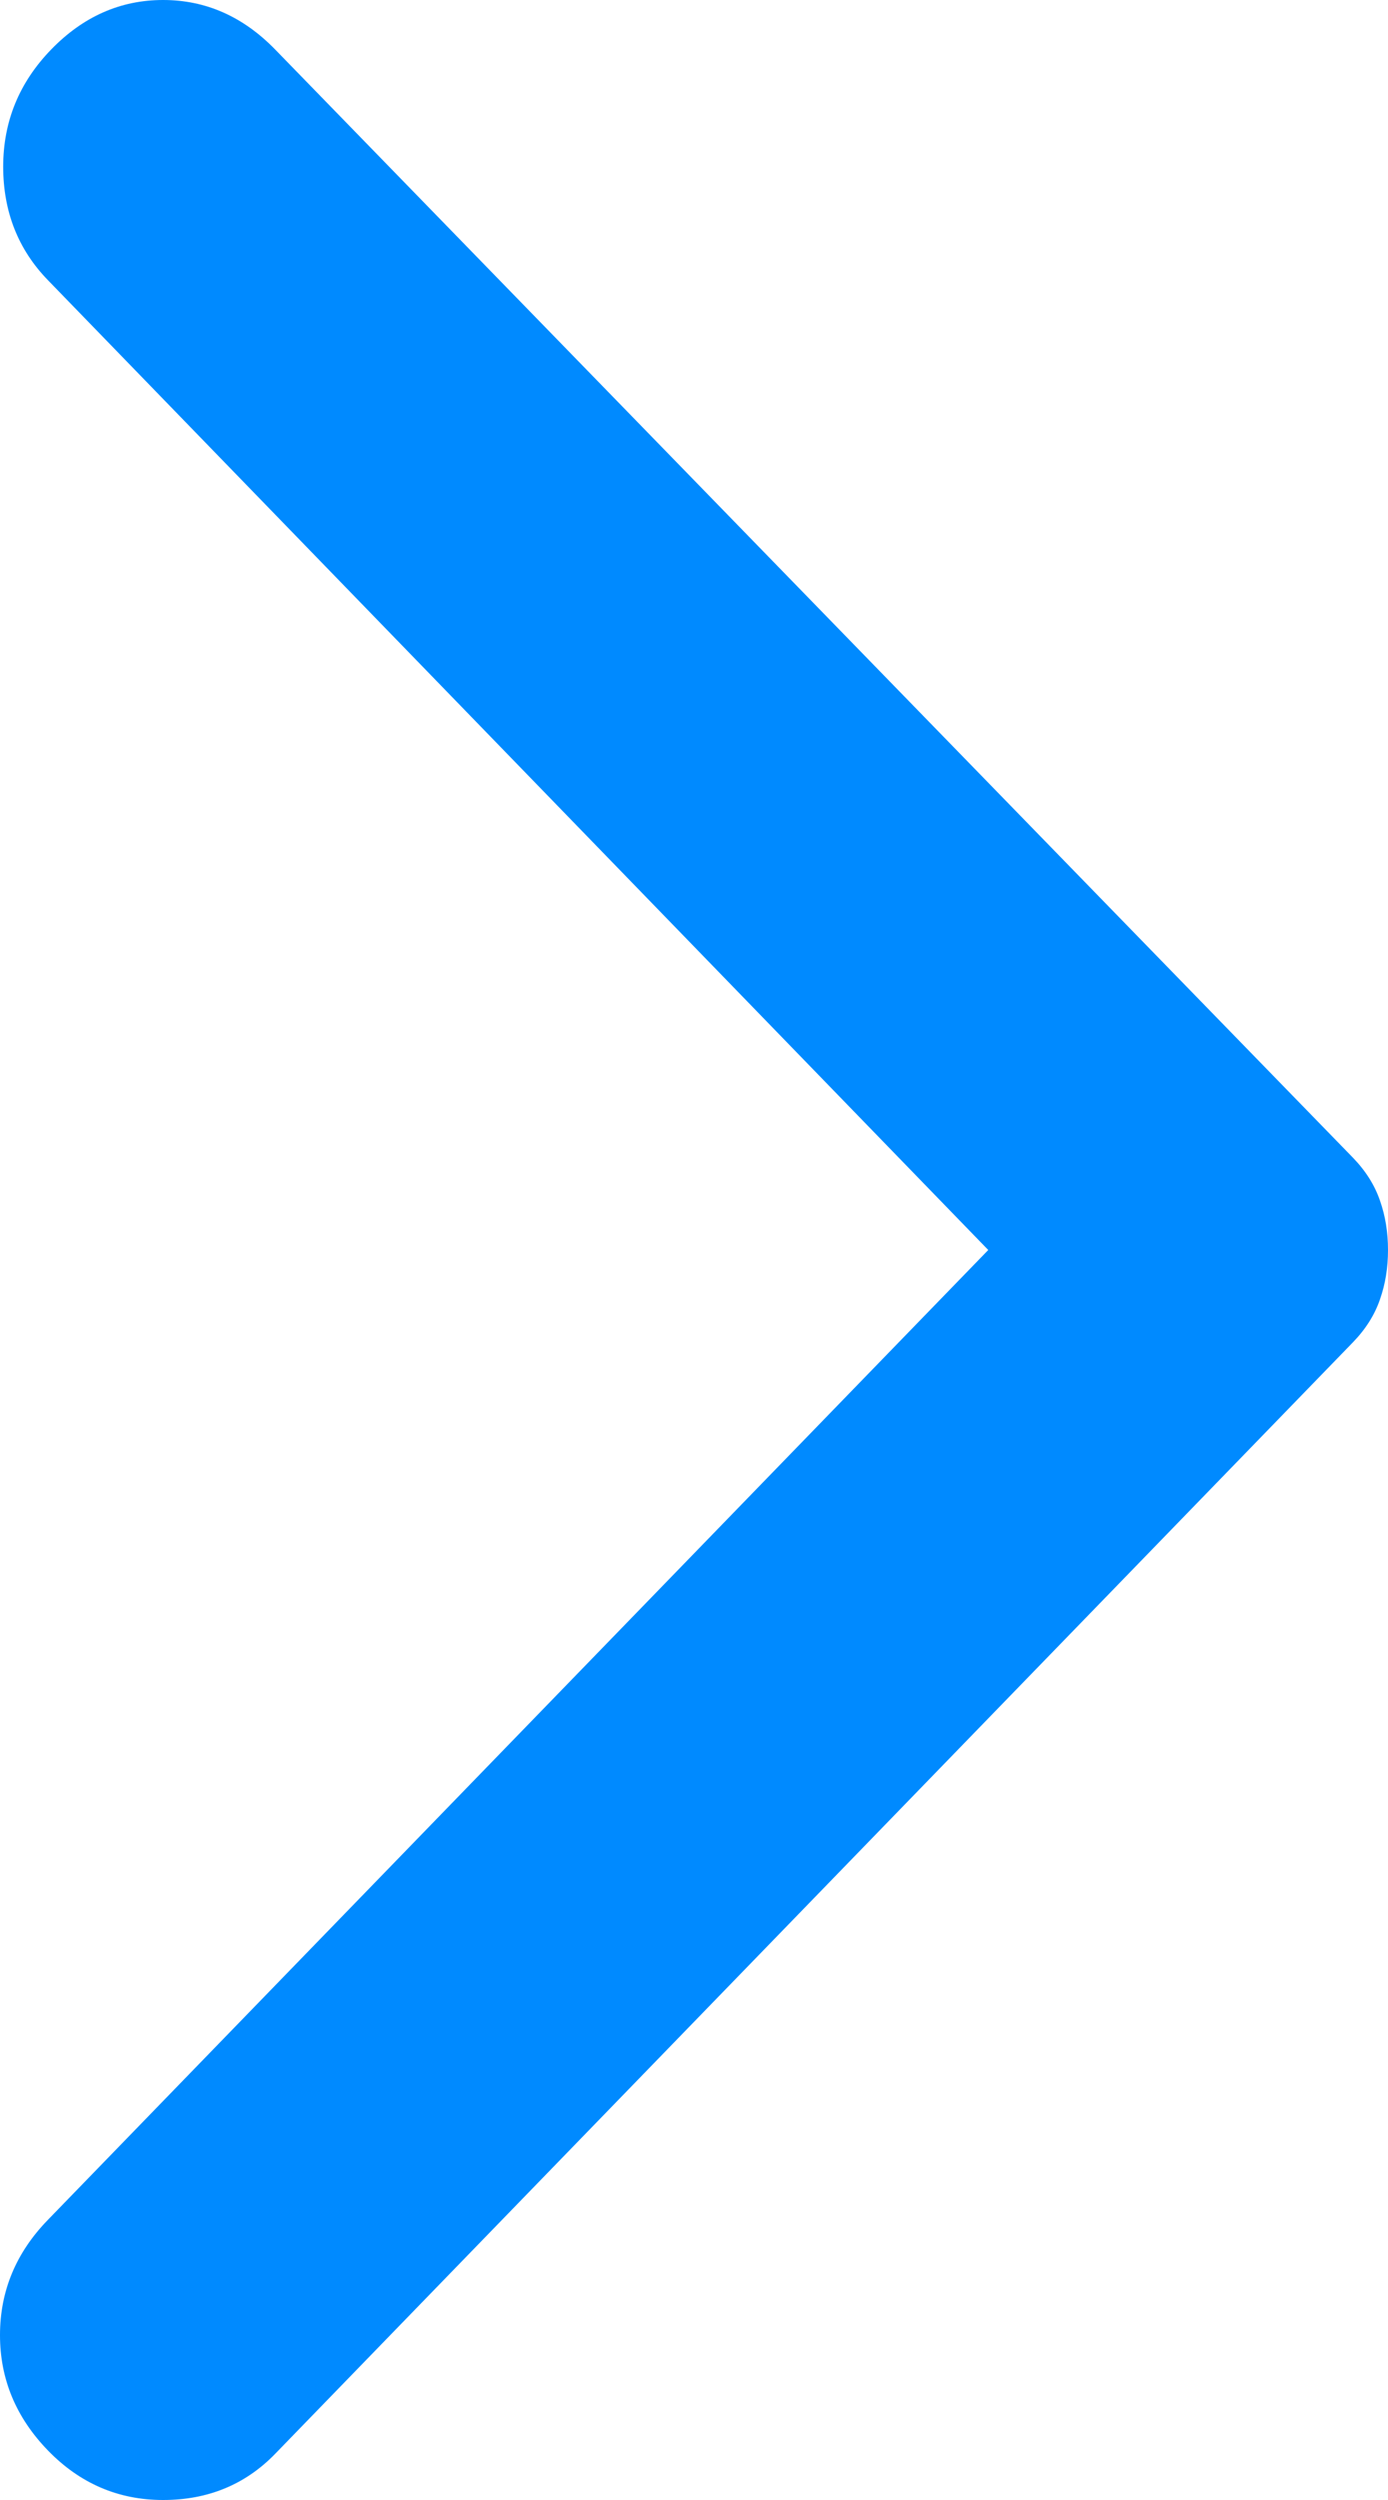 <svg width="10" height="18" viewBox="0 0 10 18" fill="none" xmlns="http://www.w3.org/2000/svg">
    <path
        d="M1.982 0.356L9.747 8.335C9.839 8.43 9.904 8.533 9.942 8.644C9.981 8.755 10 8.873 10 9C10 9.127 9.981 9.245 9.942 9.356C9.904 9.467 9.839 9.57 9.747 9.665L1.982 17.668C1.767 17.889 1.498 18 1.175 18C0.853 18 0.576 17.881 0.346 17.644C0.115 17.406 7.61201e-08 17.129 1.038e-07 16.813C1.3148e-07 16.496 0.115 16.219 0.346 15.982L7.12 9L0.346 2.018C0.131 1.797 0.023 1.524 0.023 1.2C0.023 0.875 0.138 0.594 0.369 0.356C0.599 0.119 0.868 -7.98354e-07 1.175 -7.71496e-07C1.482 -7.44638e-07 1.751 0.119 1.982 0.356Z"
        fill="#008AFF" />
</svg>